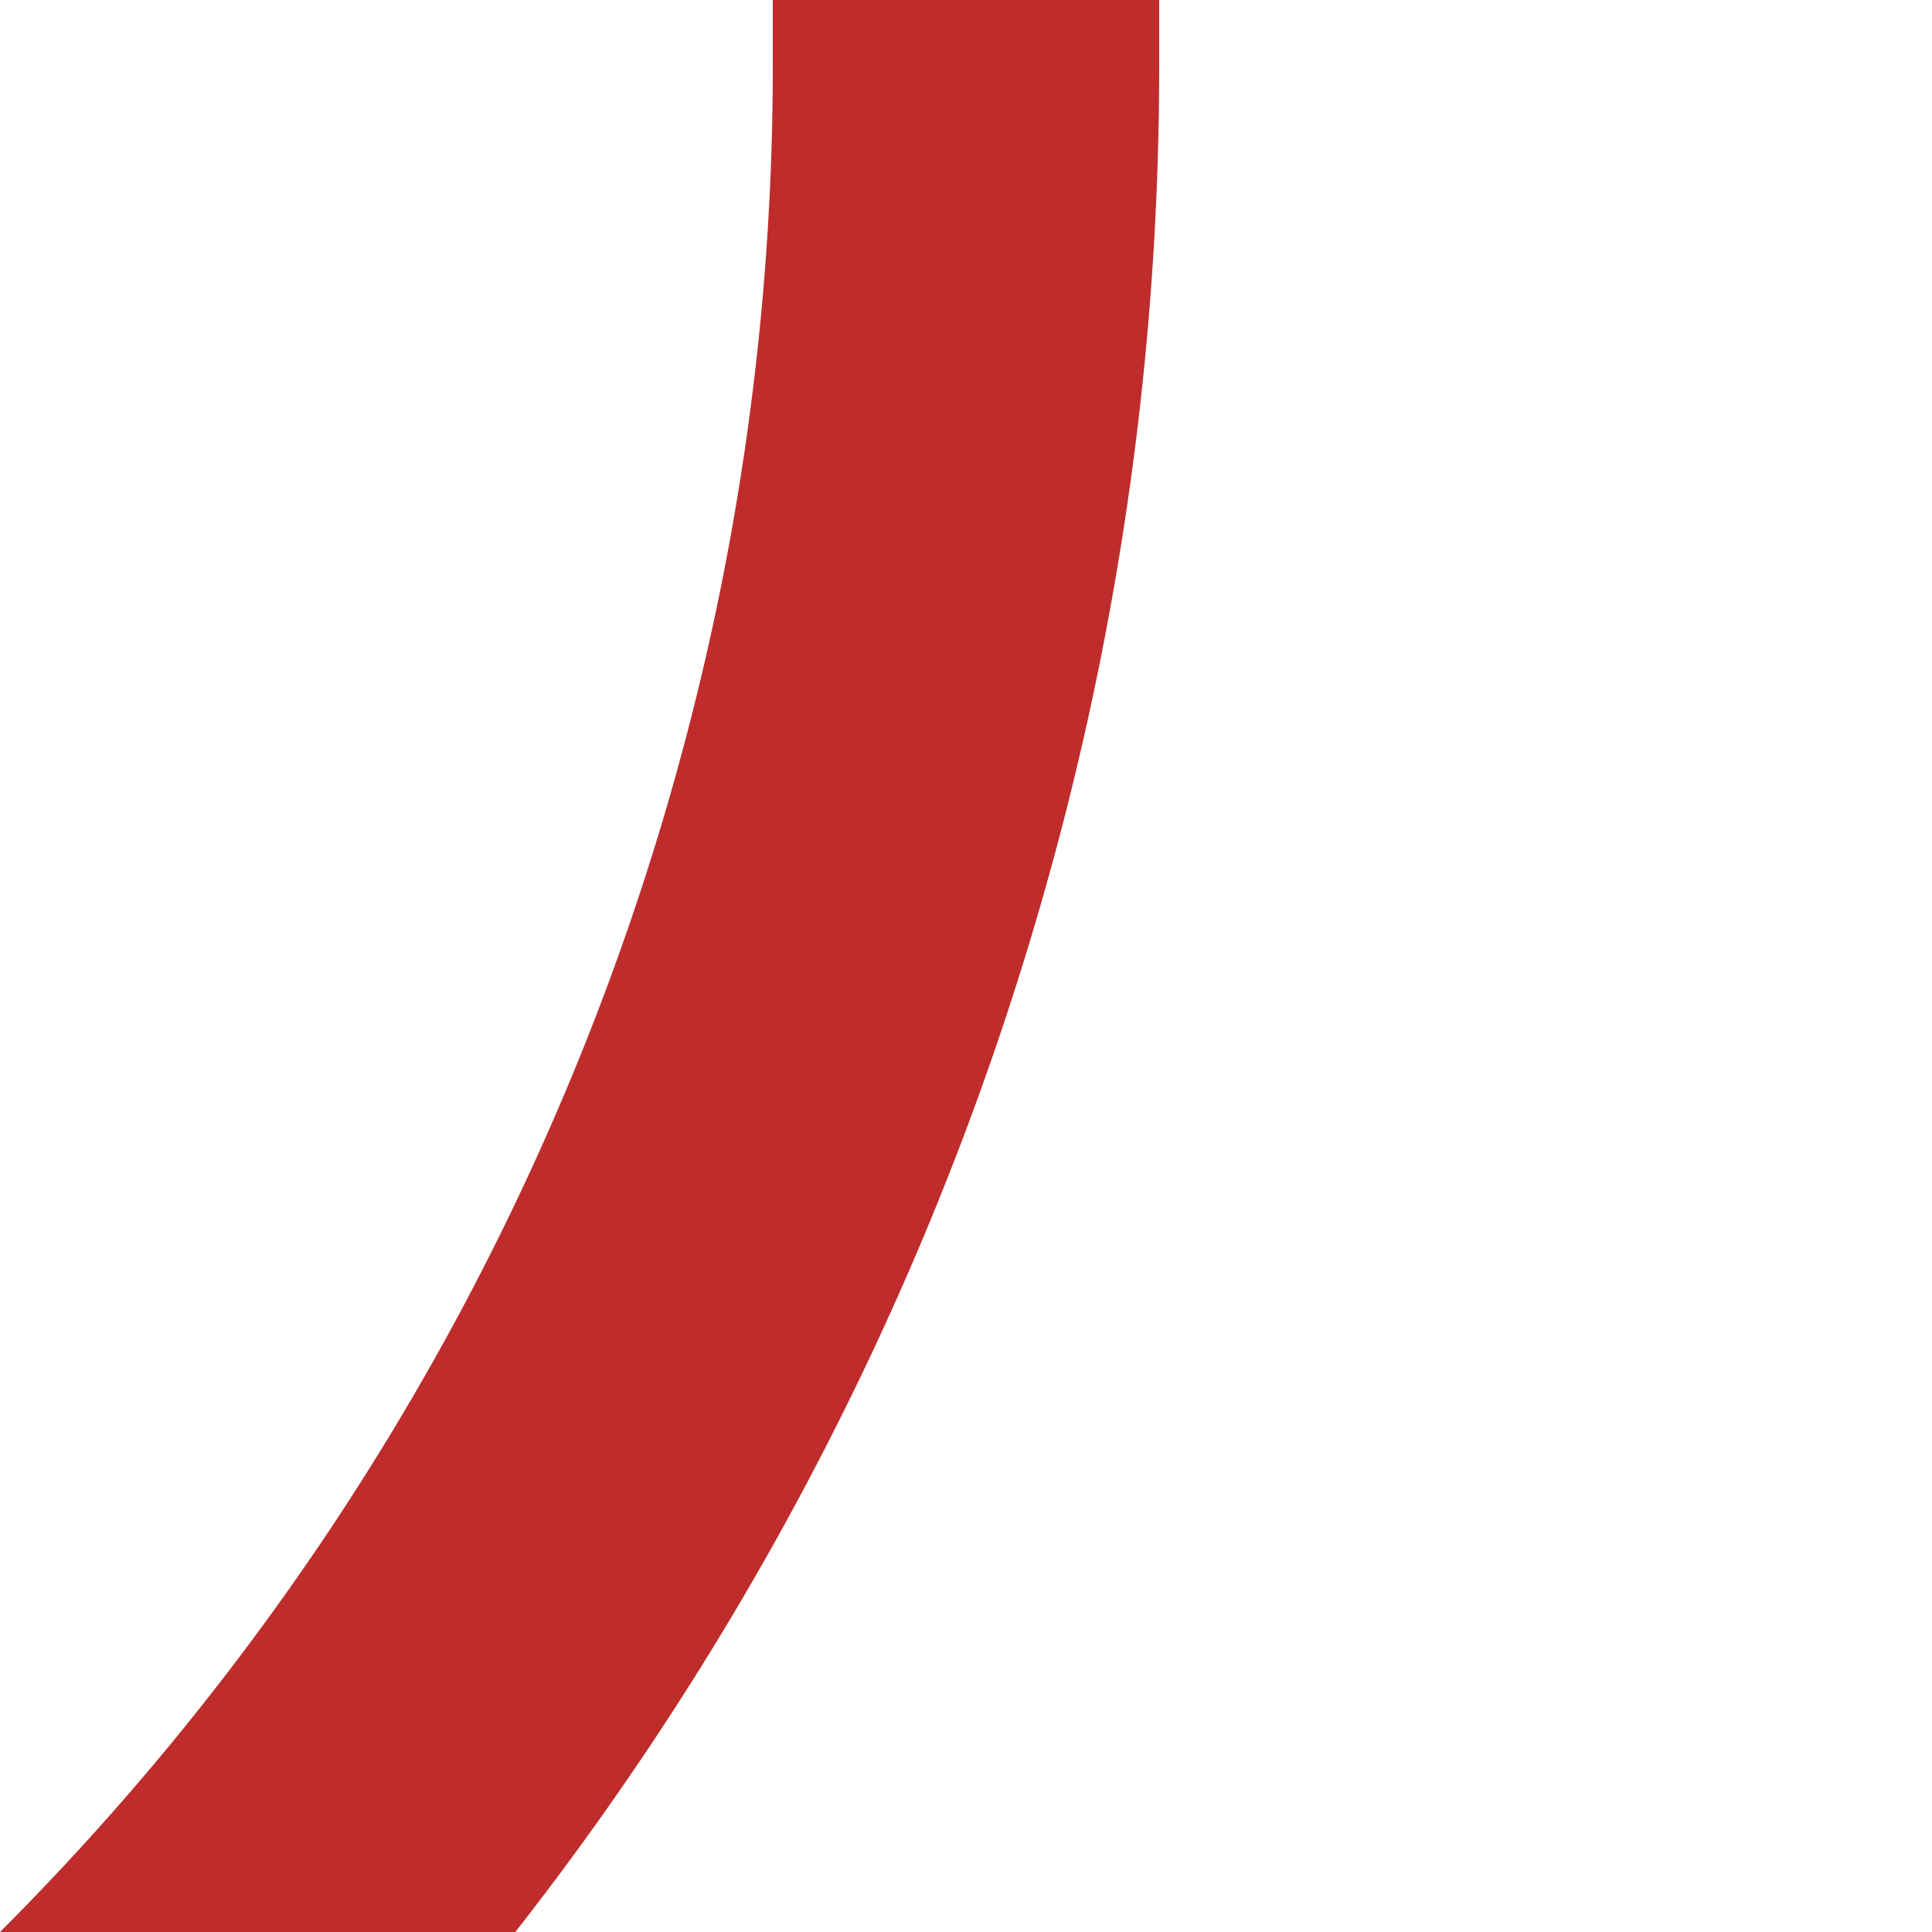 <?xml version="1.0" encoding="UTF-8"?>
<svg xmlns="http://www.w3.org/2000/svg" width="500" height="500">
 <title>kSTR3</title>
 <path stroke="#BE2D2C" d="M -482.84,750 A 732.84 732.84 0 0 0 250,17.16 V 0" stroke-width="100" fill="none"/>
</svg>